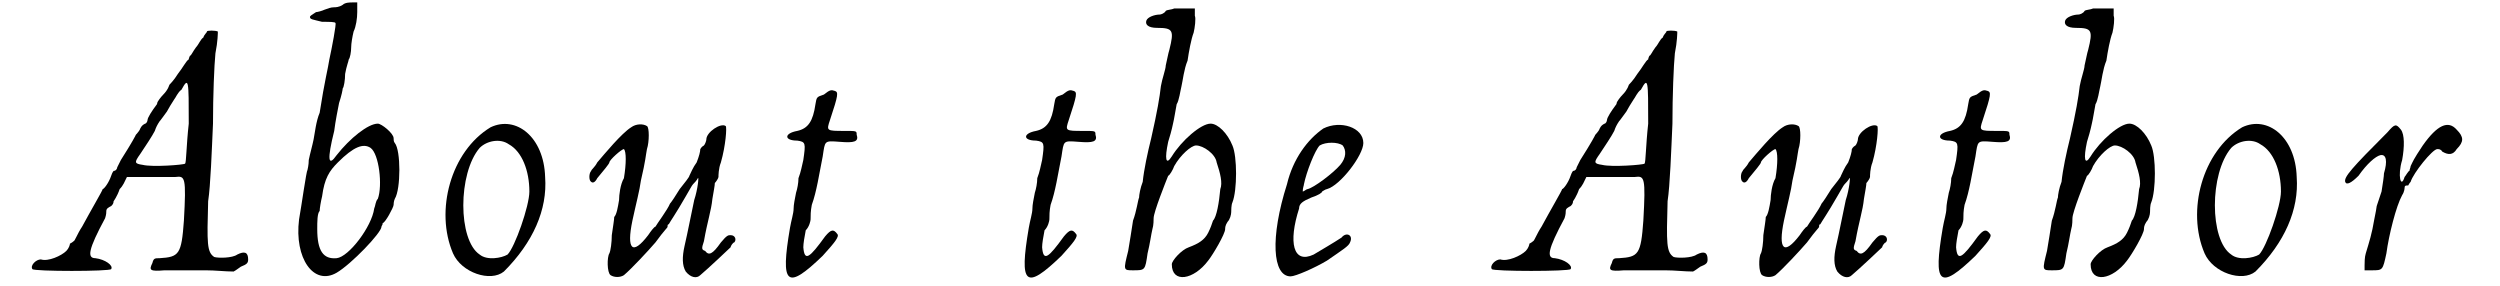 <?xml version='1.0' encoding='utf-8'?>
<svg xmlns="http://www.w3.org/2000/svg" xmlns:xlink="http://www.w3.org/1999/xlink" width="201px" height="23px" viewBox="0 0 2015 236" version="1.1">
<defs>
<path id="gl2392" d="M 147 2 C 147 3 145 4 144 7 C 142 8 140 13 138 15 C 135 19 134 22 133 22 C 133 22 132 24 132 25 C 130 26 127 32 123 37 C 120 42 116 46 116 46 C 116 46 115 50 111 54 C 109 56 106 60 106 61 C 106 61 106 62 105 63 C 102 67 98 73 98 75 C 98 76 97 78 96 78 C 94 79 93 80 92 82 C 91 85 88 87 88 88 C 86 92 78 105 76 108 C 75 110 74 112 73 114 C 73 115 72 117 70 117 C 70 117 69 118 68 121 C 66 127 62 132 61 132 C 61 133 51 150 44 163 C 40 169 38 175 37 175 C 36 176 34 177 34 177 C 34 178 33 181 31 183 C 27 187 16 192 10 190 C 6 190 1 195 3 198 C 4 200 67 200 68 198 C 70 195 63 190 55 189 C 48 189 49 182 63 156 C 64 153 64 151 64 150 C 64 148 66 147 68 146 C 69 145 70 144 70 142 C 70 142 73 138 75 132 C 78 129 79 126 81 122 C 87 122 93 122 99 122 C 109 122 118 122 121 122 C 129 121 130 122 128 158 C 126 186 124 188 108 189 C 104 189 103 189 102 193 C 99 199 100 200 112 199 C 118 199 134 199 146 199 C 154 199 162 200 169 200 C 171 199 172 198 175 196 C 180 194 181 193 181 190 C 181 184 178 183 172 186 C 168 189 156 189 153 188 C 147 184 147 177 148 142 C 150 129 151 100 152 78 C 152 55 153 30 154 20 C 156 10 156 3 156 2 C 154 1 147 1 147 2 M 132 78 C 130 96 130 110 129 111 C 128 112 102 114 94 112 C 87 111 87 110 92 103 C 96 97 102 88 104 84 C 105 81 106 79 108 76 C 109 75 111 72 114 68 C 115 66 118 61 120 58 C 121 57 123 52 126 50 C 132 39 132 42 132 78 z" fill="black"/><!-- width=187 height=206 -->
<path id="gl2393" d="M 43 4 C 40 6 37 6 36 6 C 33 6 31 7 28 8 C 26 9 22 10 21 10 C 18 12 16 13 16 14 C 16 16 18 16 26 18 C 32 18 37 18 37 19 C 38 19 34 40 32 49 C 31 56 28 67 24 93 C 21 100 20 110 19 115 C 18 120 16 127 15 132 C 15 136 14 140 14 140 C 13 141 9 170 7 181 C 3 213 19 236 38 225 C 50 218 75 192 75 187 C 75 186 76 186 76 184 C 78 184 85 171 85 169 C 85 169 85 166 86 164 C 91 156 91 124 86 118 C 85 117 85 115 85 114 C 85 110 75 102 72 102 C 64 102 49 114 38 128 C 31 138 30 132 36 108 C 37 100 39 90 40 85 C 42 79 43 74 43 73 C 44 72 45 66 45 61 C 46 55 48 50 48 49 C 49 48 50 43 50 39 C 50 36 51 30 52 26 C 54 22 55 15 55 10 C 55 8 55 4 55 2 C 54 2 52 2 51 2 C 49 2 45 2 43 4 M 66 122 C 73 127 76 153 72 164 C 70 166 70 170 69 172 C 67 187 48 212 38 213 C 27 214 22 207 22 189 C 22 183 22 176 24 174 C 24 172 25 166 26 162 C 28 147 32 141 39 134 C 52 121 60 118 66 122 z" fill="black"/><!-- width=100 height=235 -->
<path id="gl2385" d="M 41 5 C 8 25 -5 74 10 109 C 17 125 41 133 52 124 C 76 100 88 73 86 46 C 85 13 62 -5 41 5 M 56 19 C 67 25 73 41 73 58 C 73 70 61 104 55 110 C 50 113 38 115 32 110 C 14 98 14 43 32 22 C 38 16 49 14 56 19 z" fill="black"/><!-- width=97 height=136 -->
<path id="gl2394" d="M 36 4 C 28 9 14 26 8 33 C 6 37 3 39 3 40 C 1 42 1 48 3 49 C 4 50 6 50 8 46 C 13 40 18 34 18 33 C 18 31 28 22 30 22 C 32 24 32 34 30 46 C 27 51 26 60 26 64 C 25 70 24 76 22 78 C 22 80 21 86 20 93 C 20 99 19 106 18 108 C 16 111 16 124 19 126 C 22 128 27 128 30 126 C 36 121 50 106 56 99 C 64 88 66 87 66 86 C 66 85 66 84 67 84 C 68 82 73 75 81 61 C 84 56 86 52 87 51 C 88 50 90 48 91 46 C 92 44 91 55 88 64 C 82 93 81 98 80 102 C 78 111 78 118 81 123 C 85 128 90 129 93 126 C 99 121 117 104 118 103 C 118 102 120 99 121 99 C 123 97 122 93 118 93 C 116 93 115 93 110 99 C 103 109 100 110 97 106 C 94 105 94 104 96 98 C 99 81 102 73 103 63 C 104 57 105 52 105 50 C 106 49 108 46 108 45 C 108 44 108 38 110 33 C 114 19 115 4 114 3 C 110 0 98 8 98 14 C 98 15 97 18 96 19 C 94 20 93 22 93 22 C 93 24 92 28 90 33 C 87 37 85 42 84 44 C 84 45 80 50 76 55 C 73 60 69 66 68 67 C 66 72 57 84 56 86 C 55 86 52 90 50 93 C 37 110 32 105 37 81 C 40 67 43 56 44 48 C 48 31 48 27 49 22 C 51 16 51 4 49 3 C 46 1 40 1 36 4 z" fill="black"/><!-- width=129 height=134 -->
<path id="gl2395" d="M 37 6 C 31 8 31 8 30 14 C 28 28 24 34 15 36 C 4 38 4 44 15 44 C 22 45 22 46 20 60 C 19 64 18 70 16 75 C 16 79 15 84 14 87 C 13 92 12 97 12 100 C 12 104 10 110 9 116 C 1 163 6 168 36 139 C 46 128 50 123 48 121 C 45 117 43 117 38 123 C 25 141 21 144 20 132 C 20 129 21 123 22 118 C 25 115 26 110 26 109 C 26 106 26 102 27 97 C 31 86 33 72 36 57 C 38 44 37 44 50 45 C 62 46 66 45 64 39 C 64 36 64 36 54 36 C 39 36 39 36 42 27 C 49 6 49 4 46 3 C 43 2 42 2 37 6 z" fill="black"/><!-- width=72 height=163 -->
<path id="gl2395" d="M 37 6 C 31 8 31 8 30 14 C 28 28 24 34 15 36 C 4 38 4 44 15 44 C 22 45 22 46 20 60 C 19 64 18 70 16 75 C 16 79 15 84 14 87 C 13 92 12 97 12 100 C 12 104 10 110 9 116 C 1 163 6 168 36 139 C 46 128 50 123 48 121 C 45 117 43 117 38 123 C 25 141 21 144 20 132 C 20 129 21 123 22 118 C 25 115 26 110 26 109 C 26 106 26 102 27 97 C 31 86 33 72 36 57 C 38 44 37 44 50 45 C 62 46 66 45 64 39 C 64 36 64 36 54 36 C 39 36 39 36 42 27 C 49 6 49 4 46 3 C 43 2 42 2 37 6 z" fill="black"/><!-- width=72 height=163 -->
<path id="gl2560" d="M 44 2 C 42 3 38 3 37 4 C 36 6 33 7 32 7 C 28 7 22 9 21 12 C 20 15 22 18 30 18 C 43 18 44 20 40 36 C 39 39 38 45 37 49 C 37 52 34 60 33 66 C 32 75 30 87 25 109 C 22 121 19 135 18 145 C 16 150 15 156 15 158 C 14 160 13 169 10 177 C 9 184 7 196 6 202 C 2 218 2 218 10 218 C 20 218 20 218 22 204 C 24 196 25 188 26 184 C 27 181 27 176 27 175 C 27 170 37 145 39 140 C 40 140 43 135 44 132 C 49 123 58 115 62 115 C 68 115 78 122 79 129 C 82 138 84 146 82 151 C 81 162 79 174 76 177 C 75 180 74 183 72 187 C 69 193 64 196 56 199 C 50 201 42 210 42 213 C 42 229 60 226 72 210 C 76 205 86 188 86 184 C 86 183 86 181 88 178 C 90 176 91 172 91 170 C 91 169 91 164 92 162 C 96 152 96 124 92 115 C 88 105 80 97 74 97 C 66 97 50 111 42 124 C 37 132 36 126 39 112 C 40 109 42 102 43 97 C 44 93 45 86 46 81 C 48 78 49 70 50 66 C 51 62 52 52 55 45 C 56 38 58 27 60 22 C 61 18 62 10 61 8 C 61 6 61 4 61 2 C 58 2 56 2 55 2 C 51 2 45 2 44 2 z" fill="black"/><!-- width=103 height=230 -->
<path id="gl2561" d="M 46 5 C 33 14 21 30 16 51 C 2 95 4 127 19 127 C 23 127 39 120 49 114 C 62 105 67 102 68 99 C 71 93 65 90 61 95 C 55 99 43 106 38 109 C 21 117 17 99 26 71 C 26 67 29 65 36 62 C 42 60 45 58 45 57 C 45 57 48 55 49 55 C 60 52 79 27 79 17 C 79 4 60 -2 46 5 M 62 19 C 65 23 65 29 60 35 C 54 42 38 54 33 55 C 32 55 30 57 29 57 C 29 54 30 52 30 51 C 32 41 39 23 43 19 C 48 16 58 16 62 19 z" fill="black"/><!-- width=89 height=134 -->
<path id="gl2392" d="M 147 2 C 147 3 145 4 144 7 C 142 8 140 13 138 15 C 135 19 134 22 133 22 C 133 22 132 24 132 25 C 130 26 127 32 123 37 C 120 42 116 46 116 46 C 116 46 115 50 111 54 C 109 56 106 60 106 61 C 106 61 106 62 105 63 C 102 67 98 73 98 75 C 98 76 97 78 96 78 C 94 79 93 80 92 82 C 91 85 88 87 88 88 C 86 92 78 105 76 108 C 75 110 74 112 73 114 C 73 115 72 117 70 117 C 70 117 69 118 68 121 C 66 127 62 132 61 132 C 61 133 51 150 44 163 C 40 169 38 175 37 175 C 36 176 34 177 34 177 C 34 178 33 181 31 183 C 27 187 16 192 10 190 C 6 190 1 195 3 198 C 4 200 67 200 68 198 C 70 195 63 190 55 189 C 48 189 49 182 63 156 C 64 153 64 151 64 150 C 64 148 66 147 68 146 C 69 145 70 144 70 142 C 70 142 73 138 75 132 C 78 129 79 126 81 122 C 87 122 93 122 99 122 C 109 122 118 122 121 122 C 129 121 130 122 128 158 C 126 186 124 188 108 189 C 104 189 103 189 102 193 C 99 199 100 200 112 199 C 118 199 134 199 146 199 C 154 199 162 200 169 200 C 171 199 172 198 175 196 C 180 194 181 193 181 190 C 181 184 178 183 172 186 C 168 189 156 189 153 188 C 147 184 147 177 148 142 C 150 129 151 100 152 78 C 152 55 153 30 154 20 C 156 10 156 3 156 2 C 154 1 147 1 147 2 M 132 78 C 130 96 130 110 129 111 C 128 112 102 114 94 112 C 87 111 87 110 92 103 C 96 97 102 88 104 84 C 105 81 106 79 108 76 C 109 75 111 72 114 68 C 115 66 118 61 120 58 C 121 57 123 52 126 50 C 132 39 132 42 132 78 z" fill="black"/><!-- width=187 height=206 -->
<path id="gl2394" d="M 36 4 C 28 9 14 26 8 33 C 6 37 3 39 3 40 C 1 42 1 48 3 49 C 4 50 6 50 8 46 C 13 40 18 34 18 33 C 18 31 28 22 30 22 C 32 24 32 34 30 46 C 27 51 26 60 26 64 C 25 70 24 76 22 78 C 22 80 21 86 20 93 C 20 99 19 106 18 108 C 16 111 16 124 19 126 C 22 128 27 128 30 126 C 36 121 50 106 56 99 C 64 88 66 87 66 86 C 66 85 66 84 67 84 C 68 82 73 75 81 61 C 84 56 86 52 87 51 C 88 50 90 48 91 46 C 92 44 91 55 88 64 C 82 93 81 98 80 102 C 78 111 78 118 81 123 C 85 128 90 129 93 126 C 99 121 117 104 118 103 C 118 102 120 99 121 99 C 123 97 122 93 118 93 C 116 93 115 93 110 99 C 103 109 100 110 97 106 C 94 105 94 104 96 98 C 99 81 102 73 103 63 C 104 57 105 52 105 50 C 106 49 108 46 108 45 C 108 44 108 38 110 33 C 114 19 115 4 114 3 C 110 0 98 8 98 14 C 98 15 97 18 96 19 C 94 20 93 22 93 22 C 93 24 92 28 90 33 C 87 37 85 42 84 44 C 84 45 80 50 76 55 C 73 60 69 66 68 67 C 66 72 57 84 56 86 C 55 86 52 90 50 93 C 37 110 32 105 37 81 C 40 67 43 56 44 48 C 48 31 48 27 49 22 C 51 16 51 4 49 3 C 46 1 40 1 36 4 z" fill="black"/><!-- width=129 height=134 -->
<path id="gl2395" d="M 37 6 C 31 8 31 8 30 14 C 28 28 24 34 15 36 C 4 38 4 44 15 44 C 22 45 22 46 20 60 C 19 64 18 70 16 75 C 16 79 15 84 14 87 C 13 92 12 97 12 100 C 12 104 10 110 9 116 C 1 163 6 168 36 139 C 46 128 50 123 48 121 C 45 117 43 117 38 123 C 25 141 21 144 20 132 C 20 129 21 123 22 118 C 25 115 26 110 26 109 C 26 106 26 102 27 97 C 31 86 33 72 36 57 C 38 44 37 44 50 45 C 62 46 66 45 64 39 C 64 36 64 36 54 36 C 39 36 39 36 42 27 C 49 6 49 4 46 3 C 43 2 42 2 37 6 z" fill="black"/><!-- width=72 height=163 -->
<path id="gl2560" d="M 44 2 C 42 3 38 3 37 4 C 36 6 33 7 32 7 C 28 7 22 9 21 12 C 20 15 22 18 30 18 C 43 18 44 20 40 36 C 39 39 38 45 37 49 C 37 52 34 60 33 66 C 32 75 30 87 25 109 C 22 121 19 135 18 145 C 16 150 15 156 15 158 C 14 160 13 169 10 177 C 9 184 7 196 6 202 C 2 218 2 218 10 218 C 20 218 20 218 22 204 C 24 196 25 188 26 184 C 27 181 27 176 27 175 C 27 170 37 145 39 140 C 40 140 43 135 44 132 C 49 123 58 115 62 115 C 68 115 78 122 79 129 C 82 138 84 146 82 151 C 81 162 79 174 76 177 C 75 180 74 183 72 187 C 69 193 64 196 56 199 C 50 201 42 210 42 213 C 42 229 60 226 72 210 C 76 205 86 188 86 184 C 86 183 86 181 88 178 C 90 176 91 172 91 170 C 91 169 91 164 92 162 C 96 152 96 124 92 115 C 88 105 80 97 74 97 C 66 97 50 111 42 124 C 37 132 36 126 39 112 C 40 109 42 102 43 97 C 44 93 45 86 46 81 C 48 78 49 70 50 66 C 51 62 52 52 55 45 C 56 38 58 27 60 22 C 61 18 62 10 61 8 C 61 6 61 4 61 2 C 58 2 56 2 55 2 C 51 2 45 2 44 2 z" fill="black"/><!-- width=103 height=230 -->
<path id="gl2385" d="M 41 5 C 8 25 -5 74 10 109 C 17 125 41 133 52 124 C 76 100 88 73 86 46 C 85 13 62 -5 41 5 M 56 19 C 67 25 73 41 73 58 C 73 70 61 104 55 110 C 50 113 38 115 32 110 C 14 98 14 43 32 22 C 38 16 49 14 56 19 z" fill="black"/><!-- width=97 height=136 -->
<path id="gl2566" d="M 37 8 C 7 38 1 45 2 49 C 3 52 7 50 13 44 C 20 34 27 28 31 27 C 36 26 37 32 34 42 C 34 44 33 51 32 57 C 30 63 28 69 28 69 C 28 70 27 75 26 80 C 24 92 22 98 19 108 C 18 111 18 116 18 118 C 18 120 18 121 18 122 C 19 122 21 122 24 122 C 33 122 33 122 36 108 C 38 93 44 69 49 60 C 51 57 51 54 51 54 C 51 52 52 52 54 52 C 54 52 55 50 56 49 C 58 42 74 22 78 22 C 79 22 81 22 82 24 C 87 27 91 27 94 22 C 100 16 100 12 94 6 C 87 -2 78 2 66 19 C 58 31 58 32 56 36 C 56 37 55 39 55 40 C 54 40 52 44 51 45 C 48 55 45 44 49 31 C 51 20 51 10 48 6 C 44 1 43 1 37 8 z" fill="black"/><!-- width=106 height=129 -->
</defs>
<use xlink:href="#gl2392" x="0" y="24"/>
<use xlink:href="#gl2393" x="216" y="0"/>
<use xlink:href="#gl2385" x="340" y="100"/>
<use xlink:href="#gl2394" x="461" y="101"/>
<use xlink:href="#gl2395" x="619" y="72"/>
<use xlink:href="#gl2395" x="816" y="72"/>
<use xlink:href="#gl2560" x="901" y="5"/>
<use xlink:href="#gl2561" x="1022" y="101"/>
<use xlink:href="#gl2392" x="1204" y="24"/>
<use xlink:href="#gl2394" x="1411" y="101"/>
<use xlink:href="#gl2395" x="1570" y="72"/>
<use xlink:href="#gl2560" x="1659" y="5"/>
<use xlink:href="#gl2385" x="1785" y="100"/>
<use xlink:href="#gl2566" x="1909" y="101"/>
</svg>
